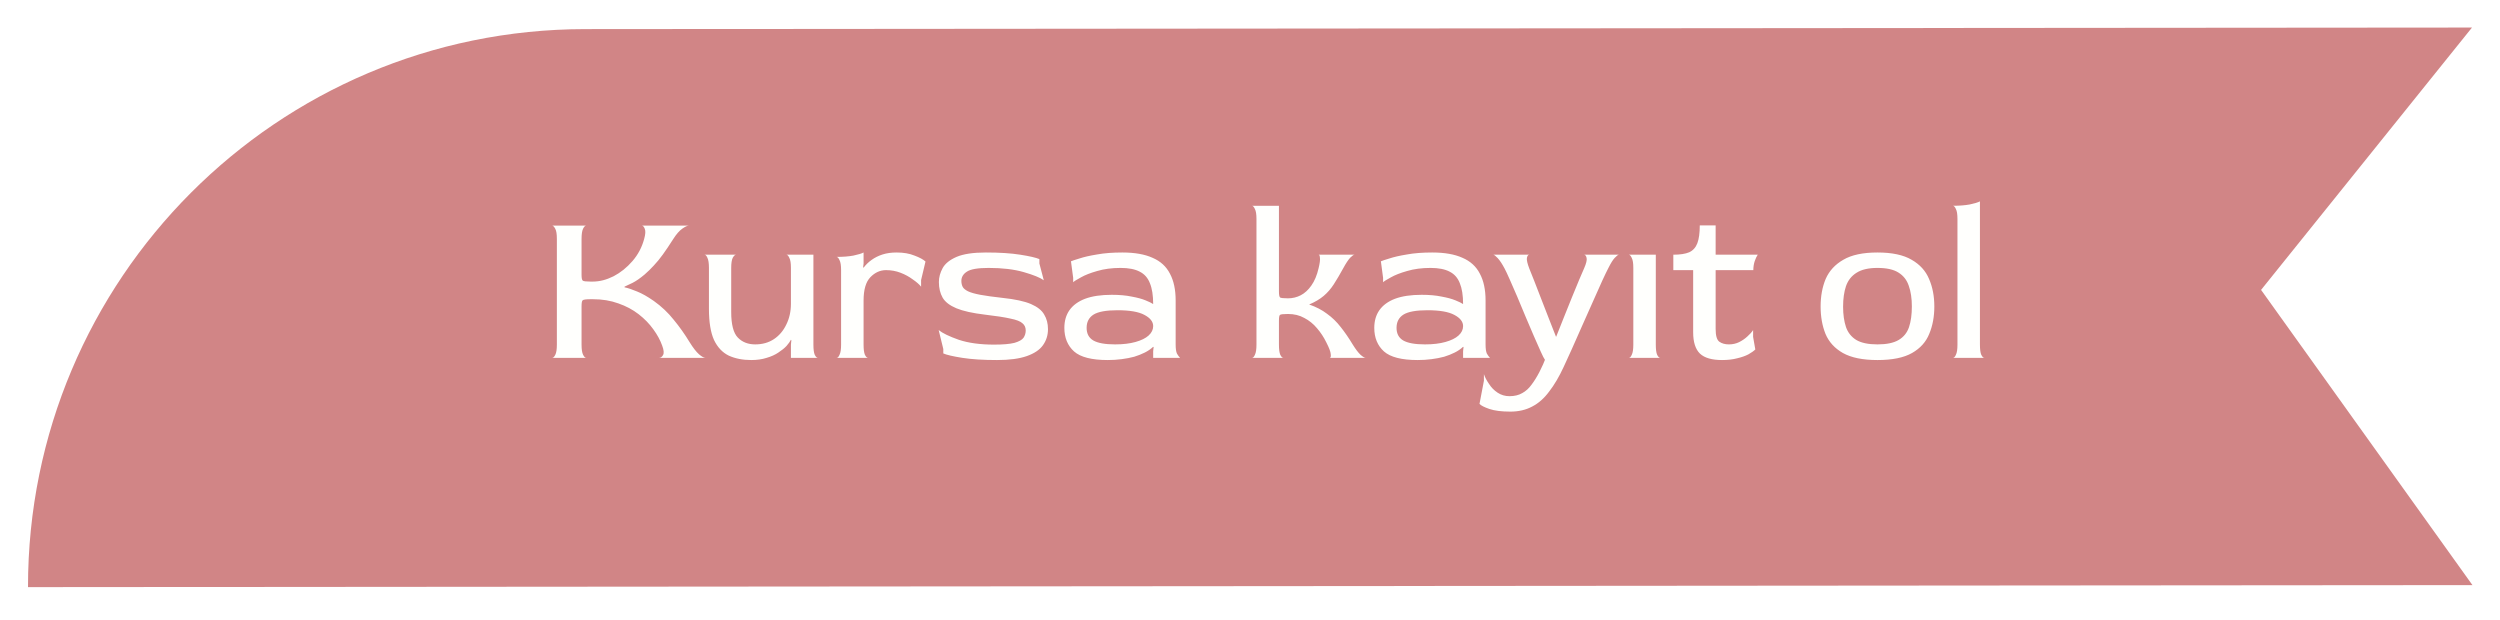 <?xml version="1.0" encoding="UTF-8"?> <svg xmlns="http://www.w3.org/2000/svg" width="363" height="90" viewBox="0 0 363 90" fill="none"><g filter="url(#filter0_d_4256_25)"><path d="M358.934 0L84.958 0.226C40.246 0.263 4.03 36.539 4.067 81.251V81.251L359 80.958L328.307 38.093L358.934 0Z" fill="#D18586"></path></g><path d="M80.185 51.958C80.334 51.958 80.483 51.809 80.633 51.51C80.782 51.212 80.857 50.721 80.857 50.038V34.678C80.857 33.996 80.782 33.516 80.633 33.238C80.483 32.94 80.334 32.78 80.185 32.758H85.113C84.963 32.758 84.814 32.908 84.665 33.206C84.515 33.505 84.441 34.006 84.441 34.71V39.926C84.441 40.396 84.505 40.673 84.633 40.758C84.761 40.844 85.134 40.886 85.753 40.886H86.073C87.054 40.886 88.057 40.63 89.081 40.118C90.105 39.585 91.022 38.849 91.833 37.91C92.643 36.972 93.209 35.905 93.529 34.71C93.721 34.028 93.753 33.537 93.625 33.238C93.518 32.94 93.379 32.78 93.209 32.758H100.025C99.811 32.758 99.491 32.908 99.065 33.206C98.638 33.505 98.201 34.006 97.753 34.71C97.198 35.585 96.697 36.332 96.249 36.95C95.801 37.569 95.363 38.102 94.937 38.55C94.531 38.998 94.083 39.436 93.593 39.862C92.931 40.417 92.345 40.822 91.833 41.078C91.321 41.334 90.937 41.516 90.681 41.622V41.718C91.193 41.825 91.801 42.028 92.505 42.326C93.209 42.604 94.019 43.062 94.937 43.702C96.046 44.492 97.006 45.398 97.817 46.422C98.649 47.425 99.427 48.524 100.153 49.718C100.643 50.508 101.091 51.084 101.497 51.446C101.902 51.788 102.211 51.958 102.425 51.958H95.705C95.939 51.958 96.131 51.82 96.281 51.542C96.43 51.265 96.387 50.817 96.153 50.198C95.875 49.409 95.449 48.62 94.873 47.83C94.297 47.02 93.582 46.284 92.729 45.622C91.875 44.961 90.894 44.438 89.785 44.054C88.675 43.649 87.449 43.446 86.105 43.446H85.753C85.091 43.446 84.707 43.5 84.601 43.606C84.494 43.692 84.441 43.99 84.441 44.502V50.038C84.441 50.721 84.515 51.212 84.665 51.51C84.814 51.809 84.963 51.958 85.113 51.958H80.185ZM109.083 52.278C107.846 52.278 106.758 52.065 105.819 51.638C104.902 51.19 104.187 50.433 103.675 49.366C103.184 48.278 102.939 46.774 102.939 44.854V38.902C102.939 38.22 102.864 37.729 102.715 37.43C102.587 37.132 102.448 36.982 102.299 36.982H106.875C106.726 36.982 106.566 37.132 106.395 37.43C106.246 37.729 106.171 38.22 106.171 38.902V45.302C106.171 47.116 106.491 48.353 107.131 49.014C107.771 49.676 108.614 50.006 109.659 50.006C110.704 50.006 111.611 49.75 112.379 49.238C113.147 48.726 113.744 48.022 114.171 47.126C114.619 46.23 114.843 45.217 114.843 44.086V38.902C114.843 38.22 114.768 37.74 114.619 37.462C114.491 37.164 114.352 37.004 114.203 36.982H118.107V50.038C118.107 50.721 118.171 51.212 118.299 51.51C118.448 51.809 118.598 51.958 118.747 51.958H114.843V50.038L114.907 49.398L114.843 49.334C114.715 49.59 114.502 49.889 114.203 50.23C113.904 50.55 113.51 50.87 113.019 51.19C112.55 51.51 111.984 51.766 111.323 51.958C110.662 52.172 109.915 52.278 109.083 52.278ZM121.487 51.958C121.636 51.958 121.775 51.809 121.903 51.51C122.052 51.212 122.127 50.721 122.127 50.038V39.222C122.127 38.54 122.052 38.06 121.903 37.782C121.775 37.484 121.636 37.324 121.487 37.302C122.425 37.302 123.236 37.238 123.919 37.11C124.623 36.961 125.113 36.812 125.391 36.662V38.262L125.327 38.806L125.391 38.87C125.711 38.444 126.095 38.07 126.543 37.75C127.012 37.409 127.545 37.142 128.143 36.95C128.74 36.758 129.423 36.662 130.191 36.662C131.193 36.662 132.057 36.812 132.783 37.11C133.529 37.388 134.063 37.676 134.383 37.974L133.743 40.662V41.622C133.465 41.281 133.06 40.929 132.527 40.566C132.015 40.182 131.428 39.862 130.767 39.606C130.105 39.35 129.401 39.222 128.655 39.222C127.801 39.222 127.044 39.564 126.383 40.246C125.721 40.929 125.391 42.06 125.391 43.638V50.038C125.391 50.721 125.455 51.212 125.583 51.51C125.732 51.809 125.881 51.958 126.031 51.958H121.487ZM144.775 52.278C142.769 52.278 141.084 52.172 139.719 51.958C138.375 51.745 137.457 51.532 136.967 51.318V50.678L136.295 47.926C136.849 48.374 137.82 48.844 139.207 49.334C140.615 49.804 142.321 50.038 144.327 50.038C145.649 50.038 146.641 49.953 147.303 49.782C147.964 49.59 148.401 49.345 148.615 49.046C148.828 48.726 148.935 48.374 148.935 47.99C148.935 47.542 148.775 47.19 148.455 46.934C148.156 46.657 147.58 46.433 146.727 46.262C145.895 46.07 144.657 45.878 143.015 45.686C141.223 45.473 139.836 45.164 138.855 44.758C137.895 44.353 137.233 43.841 136.871 43.222C136.508 42.582 136.327 41.825 136.327 40.95C136.327 40.268 136.508 39.596 136.871 38.934C137.233 38.273 137.905 37.729 138.887 37.302C139.889 36.876 141.308 36.662 143.143 36.662C145.127 36.662 146.791 36.769 148.135 36.982C149.5 37.196 150.428 37.409 150.919 37.622V38.262L151.559 40.694C151.025 40.31 150.055 39.916 148.647 39.51C147.239 39.105 145.543 38.902 143.559 38.902C141.98 38.902 140.924 39.084 140.391 39.446C139.857 39.788 139.591 40.236 139.591 40.79C139.591 41.11 139.655 41.398 139.783 41.654C139.911 41.889 140.167 42.102 140.551 42.294C140.956 42.486 141.553 42.657 142.343 42.806C143.153 42.956 144.231 43.105 145.575 43.254C147.388 43.446 148.764 43.745 149.703 44.15C150.641 44.556 151.281 45.068 151.623 45.686C151.985 46.284 152.167 46.988 152.167 47.798C152.167 48.673 151.921 49.452 151.431 50.134C150.961 50.796 150.183 51.318 149.095 51.702C148.007 52.086 146.567 52.278 144.775 52.278ZM160.849 52.278C158.523 52.278 156.891 51.862 155.953 51.03C155.014 50.177 154.545 49.036 154.545 47.606C154.545 46.604 154.79 45.75 155.281 45.046C155.793 44.321 156.55 43.766 157.553 43.382C158.577 42.998 159.867 42.806 161.425 42.806C162.534 42.806 163.494 42.892 164.305 43.062C165.137 43.212 165.809 43.393 166.321 43.606C166.854 43.82 167.227 44.001 167.441 44.15C167.441 42.892 167.281 41.878 166.961 41.11C166.662 40.342 166.171 39.788 165.489 39.446C164.806 39.084 163.878 38.902 162.705 38.902C161.446 38.902 160.315 39.052 159.313 39.35C158.331 39.628 157.542 39.937 156.945 40.278C156.347 40.598 155.974 40.833 155.825 40.982V40.342L155.505 37.942C155.697 37.857 156.113 37.718 156.753 37.526C157.393 37.313 158.235 37.121 159.281 36.95C160.326 36.758 161.553 36.662 162.961 36.662C164.753 36.662 166.214 36.918 167.345 37.43C168.497 37.921 169.339 38.689 169.873 39.734C170.427 40.758 170.705 42.06 170.705 43.638V50.038C170.705 50.636 170.769 51.073 170.897 51.35C171.046 51.606 171.195 51.809 171.345 51.958H167.441V50.998L167.505 50.39L167.441 50.358C167.099 50.678 166.694 50.956 166.225 51.19C165.755 51.425 165.243 51.628 164.689 51.798C164.134 51.948 163.526 52.065 162.865 52.15C162.225 52.236 161.553 52.278 160.849 52.278ZM161.905 50.006C163.057 50.006 164.049 49.889 164.881 49.654C165.713 49.42 166.342 49.11 166.769 48.726C167.217 48.321 167.441 47.862 167.441 47.35C167.441 46.71 167.014 46.166 166.161 45.718C165.329 45.27 164.027 45.046 162.257 45.046C160.614 45.046 159.451 45.26 158.769 45.686C158.107 46.113 157.777 46.753 157.777 47.606C157.777 48.438 158.097 49.046 158.737 49.43C159.398 49.814 160.454 50.006 161.905 50.006ZM181.799 51.958C181.948 51.958 182.087 51.809 182.215 51.51C182.364 51.212 182.439 50.721 182.439 50.038V31.798C182.439 31.116 182.364 30.636 182.215 30.358C182.087 30.06 181.948 29.9 181.799 29.878H185.703V42.326C185.703 42.796 185.756 43.084 185.863 43.19C185.991 43.276 186.375 43.318 187.015 43.318C187.676 43.318 188.295 43.169 188.871 42.87C189.447 42.572 189.959 42.102 190.407 41.462C190.876 40.801 191.228 39.958 191.463 38.934C191.634 38.23 191.698 37.729 191.655 37.43C191.634 37.132 191.57 36.982 191.463 36.982H196.679C196.551 36.982 196.338 37.132 196.039 37.43C195.762 37.729 195.431 38.23 195.047 38.934C194.556 39.83 194.098 40.609 193.671 41.27C193.244 41.932 192.754 42.497 192.199 42.966C191.644 43.436 190.94 43.852 190.087 44.214C191.09 44.556 191.954 45.004 192.679 45.558C193.426 46.092 194.087 46.732 194.663 47.478C195.26 48.225 195.847 49.078 196.423 50.038C196.85 50.721 197.223 51.212 197.543 51.51C197.884 51.809 198.13 51.958 198.279 51.958H193.095C193.223 51.937 193.266 51.756 193.223 51.414C193.202 51.073 192.988 50.508 192.583 49.718C192.22 48.972 191.772 48.289 191.239 47.67C190.706 47.03 190.087 46.529 189.383 46.166C188.7 45.782 187.911 45.59 187.015 45.59C186.354 45.59 185.97 45.633 185.863 45.718C185.756 45.782 185.703 46.06 185.703 46.55V50.038C185.703 50.721 185.767 51.212 185.895 51.51C186.044 51.809 186.194 51.958 186.343 51.958H181.799ZM205.849 52.278C203.523 52.278 201.891 51.862 200.953 51.03C200.014 50.177 199.545 49.036 199.545 47.606C199.545 46.604 199.79 45.75 200.281 45.046C200.793 44.321 201.55 43.766 202.553 43.382C203.577 42.998 204.867 42.806 206.425 42.806C207.534 42.806 208.494 42.892 209.305 43.062C210.137 43.212 210.809 43.393 211.321 43.606C211.854 43.82 212.227 44.001 212.441 44.15C212.441 42.892 212.281 41.878 211.961 41.11C211.662 40.342 211.171 39.788 210.489 39.446C209.806 39.084 208.878 38.902 207.705 38.902C206.446 38.902 205.315 39.052 204.313 39.35C203.331 39.628 202.542 39.937 201.945 40.278C201.347 40.598 200.974 40.833 200.825 40.982V40.342L200.505 37.942C200.697 37.857 201.113 37.718 201.753 37.526C202.393 37.313 203.235 37.121 204.281 36.95C205.326 36.758 206.553 36.662 207.961 36.662C209.753 36.662 211.214 36.918 212.345 37.43C213.497 37.921 214.339 38.689 214.873 39.734C215.427 40.758 215.705 42.06 215.705 43.638V50.038C215.705 50.636 215.769 51.073 215.897 51.35C216.046 51.606 216.195 51.809 216.345 51.958H212.441V50.998L212.505 50.39L212.441 50.358C212.099 50.678 211.694 50.956 211.225 51.19C210.755 51.425 210.243 51.628 209.689 51.798C209.134 51.948 208.526 52.065 207.865 52.15C207.225 52.236 206.553 52.278 205.849 52.278ZM206.905 50.006C208.057 50.006 209.049 49.889 209.881 49.654C210.713 49.42 211.342 49.11 211.769 48.726C212.217 48.321 212.441 47.862 212.441 47.35C212.441 46.71 212.014 46.166 211.161 45.718C210.329 45.27 209.027 45.046 207.257 45.046C205.614 45.046 204.451 45.26 203.769 45.686C203.107 46.113 202.777 46.753 202.777 47.606C202.777 48.438 203.097 49.046 203.737 49.43C204.398 49.814 205.454 50.006 206.905 50.006ZM219.304 59.766C218.024 59.766 217.01 59.638 216.264 59.382C215.517 59.126 215.037 58.881 214.824 58.646L215.464 55.286V54.326C215.613 54.774 215.858 55.244 216.2 55.734C216.52 56.246 216.936 56.673 217.448 57.014C217.96 57.356 218.536 57.526 219.176 57.526C219.901 57.526 220.52 57.377 221.032 57.078C221.544 56.801 221.992 56.396 222.376 55.862C222.781 55.329 223.165 54.71 223.528 54.006C223.954 53.153 224.221 52.566 224.328 52.246C224.2 52.076 223.997 51.681 223.72 51.062C223.442 50.444 223.112 49.697 222.728 48.822C222.344 47.926 221.938 46.977 221.512 45.974C221.106 44.972 220.701 44.001 220.296 43.062C219.89 42.124 219.528 41.292 219.208 40.566C218.888 39.841 218.642 39.318 218.472 38.998C218.109 38.316 217.778 37.814 217.48 37.494C217.181 37.174 216.968 37.004 216.84 36.982H222.056C221.885 36.982 221.768 37.142 221.704 37.462C221.661 37.761 221.778 38.273 222.056 38.998C222.226 39.404 222.461 39.99 222.76 40.758C223.058 41.505 223.389 42.358 223.752 43.318C224.114 44.257 224.488 45.217 224.872 46.198C225.256 47.158 225.608 48.054 225.928 48.886H225.96C226.301 48.012 226.674 47.073 227.08 46.07C227.485 45.068 227.88 44.086 228.264 43.126C228.669 42.166 229.021 41.313 229.32 40.566C229.64 39.82 229.874 39.276 230.024 38.934C230.322 38.252 230.44 37.761 230.376 37.462C230.312 37.164 230.194 37.004 230.024 36.982H235.048C234.92 37.004 234.717 37.164 234.44 37.462C234.184 37.74 233.885 38.22 233.544 38.902C233.352 39.265 233.053 39.884 232.648 40.758C232.264 41.633 231.816 42.636 231.304 43.766C230.792 44.897 230.269 46.07 229.736 47.286C229.202 48.481 228.701 49.612 228.232 50.678C227.762 51.724 227.368 52.588 227.048 53.27C226.386 54.7 225.682 55.894 224.936 56.854C224.21 57.836 223.389 58.561 222.472 59.03C221.554 59.521 220.498 59.766 219.304 59.766ZM236.518 51.958C236.667 51.958 236.806 51.809 236.934 51.51C237.083 51.212 237.158 50.721 237.158 50.038V38.902C237.158 38.22 237.083 37.74 236.934 37.462C236.806 37.164 236.667 37.004 236.518 36.982H240.422V50.038C240.422 50.721 240.486 51.212 240.614 51.51C240.763 51.809 240.913 51.958 241.062 51.958H236.518ZM250.039 52.278C248.567 52.278 247.5 51.969 246.839 51.35C246.178 50.71 245.847 49.676 245.847 48.246V39.222H242.967V36.982C243.948 36.982 244.716 36.865 245.271 36.63C245.826 36.374 246.22 35.937 246.455 35.318C246.69 34.7 246.807 33.836 246.807 32.726H249.111V36.982H255.223C255.074 37.196 254.924 37.516 254.775 37.942C254.647 38.348 254.583 38.774 254.583 39.222H249.111V47.766C249.111 48.748 249.292 49.366 249.655 49.622C250.018 49.878 250.476 50.006 251.031 50.006C251.564 50.006 252.055 49.9 252.503 49.686C252.972 49.452 253.378 49.174 253.719 48.854C254.082 48.534 254.359 48.225 254.551 47.926V48.918L254.871 50.742C254.658 50.956 254.327 51.19 253.879 51.446C253.431 51.681 252.887 51.873 252.247 52.022C251.607 52.193 250.871 52.278 250.039 52.278ZM272.609 52.278C270.476 52.278 268.801 51.937 267.585 51.254C266.391 50.572 265.548 49.644 265.057 48.47C264.588 47.297 264.353 45.974 264.353 44.502C264.353 43.009 264.599 41.676 265.089 40.502C265.601 39.329 266.455 38.401 267.649 37.718C268.844 37.014 270.497 36.662 272.609 36.662C274.721 36.662 276.375 37.014 277.569 37.718C278.764 38.401 279.607 39.329 280.097 40.502C280.609 41.676 280.865 43.009 280.865 44.502C280.865 45.974 280.62 47.297 280.129 48.47C279.66 49.644 278.828 50.572 277.633 51.254C276.439 51.937 274.764 52.278 272.609 52.278ZM272.609 50.006C273.932 50.006 274.956 49.793 275.681 49.366C276.407 48.94 276.908 48.321 277.185 47.51C277.463 46.678 277.601 45.676 277.601 44.502C277.601 43.329 277.452 42.326 277.153 41.494C276.876 40.662 276.375 40.022 275.649 39.574C274.945 39.126 273.932 38.902 272.609 38.902C271.308 38.902 270.295 39.137 269.569 39.606C268.844 40.054 268.332 40.705 268.033 41.558C267.756 42.39 267.617 43.382 267.617 44.534C267.617 45.665 267.756 46.646 268.033 47.478C268.311 48.289 268.812 48.918 269.537 49.366C270.263 49.793 271.287 50.006 272.609 50.006ZM283.583 51.958C283.733 51.958 283.871 51.809 283.999 51.51C284.149 51.212 284.223 50.721 284.223 50.038V31.798C284.223 31.116 284.149 30.636 283.999 30.358C283.871 30.06 283.733 29.9 283.583 29.878C284.522 29.878 285.333 29.814 286.015 29.686C286.719 29.537 287.21 29.388 287.487 29.238V50.038C287.487 50.721 287.551 51.212 287.679 51.51C287.829 51.809 287.978 51.958 288.127 51.958H283.583Z" fill="#FFFFFD"></path><defs><filter id="filter0_d_4256_25" x="0.066" y="0" width="362.934" height="89.25" filterUnits="userSpaceOnUse" color-interpolation-filters="sRGB"><feFlood flood-opacity="0" result="BackgroundImageFix"></feFlood><feColorMatrix in="SourceAlpha" type="matrix" values="0 0 0 0 0 0 0 0 0 0 0 0 0 0 0 0 0 0 127 0" result="hardAlpha"></feColorMatrix><feOffset dy="4"></feOffset><feGaussianBlur stdDeviation="2"></feGaussianBlur><feComposite in2="hardAlpha" operator="out"></feComposite><feColorMatrix type="matrix" values="0 0 0 0 0 0 0 0 0 0 0 0 0 0 0 0 0 0 0.25 0"></feColorMatrix><feBlend mode="normal" in2="BackgroundImageFix" result="effect1_dropShadow_4256_25"></feBlend><feBlend mode="normal" in="SourceGraphic" in2="effect1_dropShadow_4256_25" result="shape"></feBlend></filter></defs></svg> 